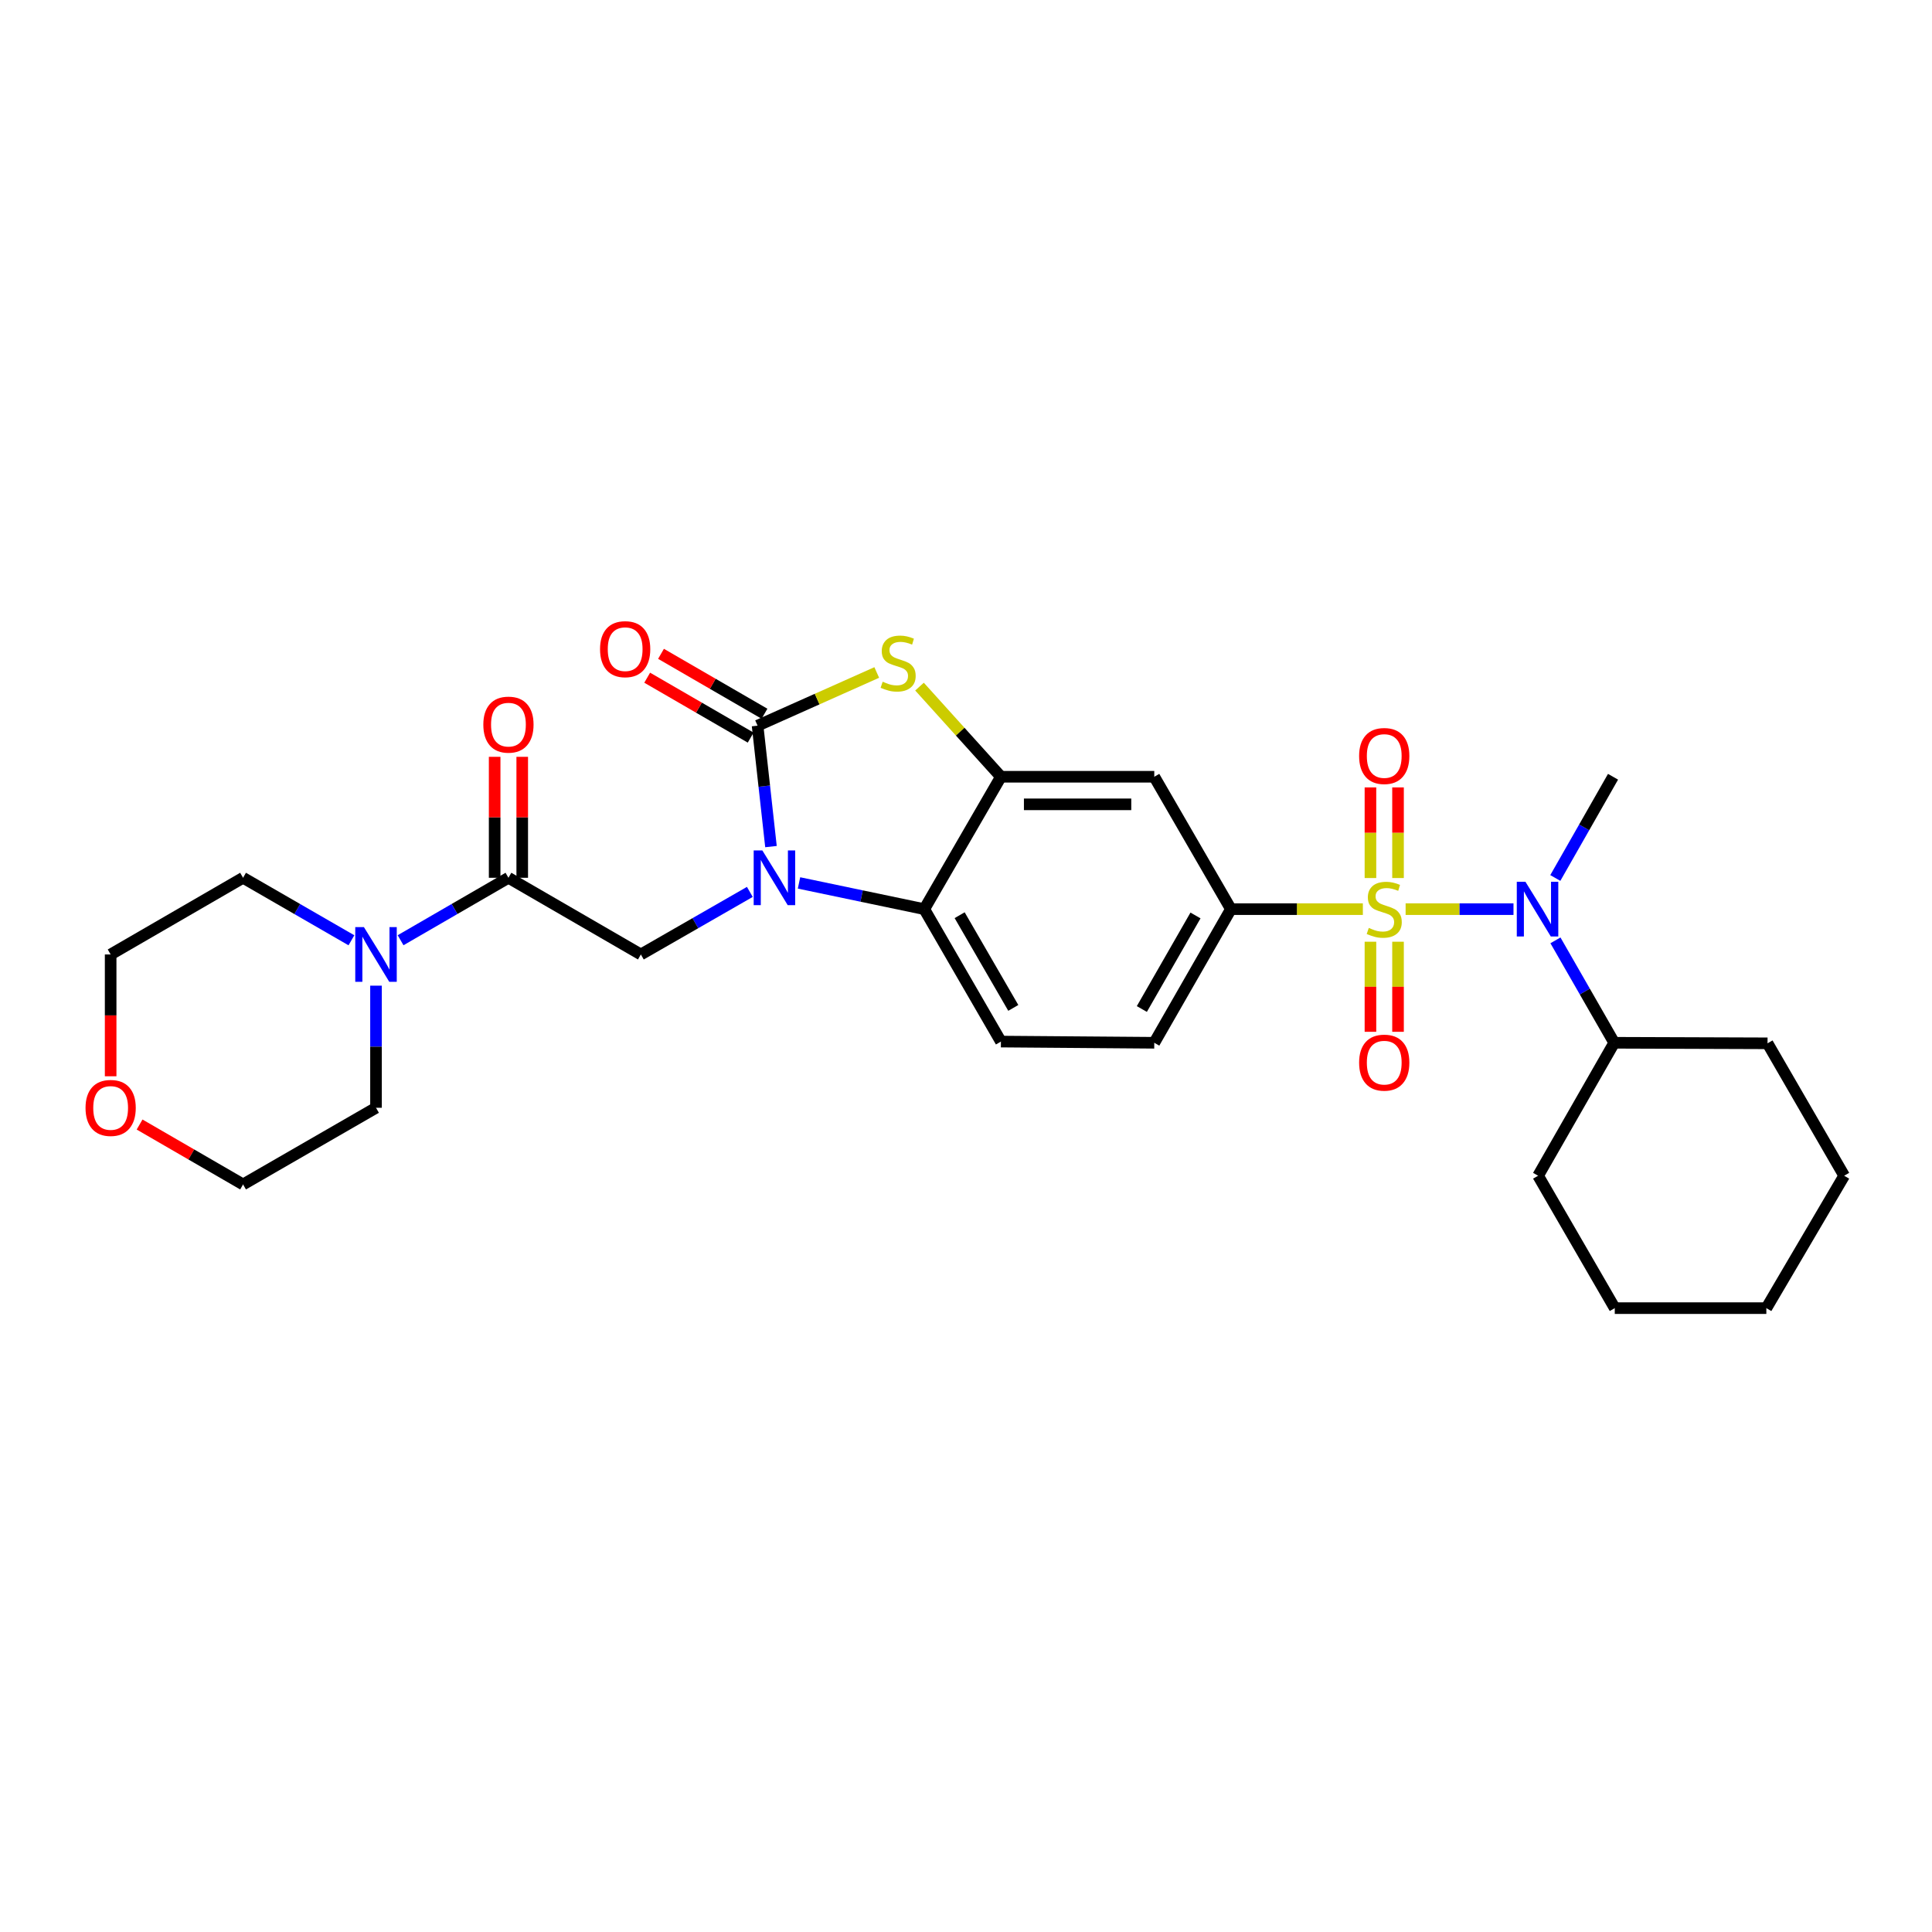 <?xml version='1.0' encoding='iso-8859-1'?>
<svg version='1.1' baseProfile='full'
              xmlns='http://www.w3.org/2000/svg'
                      xmlns:rdkit='http://www.rdkit.org/xml'
                      xmlns:xlink='http://www.w3.org/1999/xlink'
                  xml:space='preserve'
width='1000px' height='1000px' viewBox='0 0 1000 1000'>
<!-- END OF HEADER -->
<rect style='opacity:1.0;fill:#FFFFFF;stroke:none' width='1000' height='1000' x='0' y='0'> </rect>
<path class='bond-5' d='M 705.414,470.572 L 671.267,470.572' style='fill:none;fill-rule:evenodd;stroke:#CCCC00;stroke-width:6px;stroke-linecap:butt;stroke-linejoin:miter;stroke-opacity:1' />
<path class='bond-5' d='M 671.267,470.572 L 637.12,470.572' style='fill:none;fill-rule:evenodd;stroke:#000000;stroke-width:6px;stroke-linecap:butt;stroke-linejoin:miter;stroke-opacity:1' />
<path class='bond-6' d='M 727.542,470.572 L 755.462,470.572' style='fill:none;fill-rule:evenodd;stroke:#CCCC00;stroke-width:6px;stroke-linecap:butt;stroke-linejoin:miter;stroke-opacity:1' />
<path class='bond-6' d='M 755.462,470.572 L 783.382,470.572' style='fill:none;fill-rule:evenodd;stroke:#0000FF;stroke-width:6px;stroke-linecap:butt;stroke-linejoin:miter;stroke-opacity:1' />
<path class='bond-11' d='M 709.34,487.436 L 709.34,510.746' style='fill:none;fill-rule:evenodd;stroke:#CCCC00;stroke-width:6px;stroke-linecap:butt;stroke-linejoin:miter;stroke-opacity:1' />
<path class='bond-11' d='M 709.34,510.746 L 709.34,534.056' style='fill:none;fill-rule:evenodd;stroke:#FF0000;stroke-width:6px;stroke-linecap:butt;stroke-linejoin:miter;stroke-opacity:1' />
<path class='bond-11' d='M 723.616,487.436 L 723.616,510.746' style='fill:none;fill-rule:evenodd;stroke:#CCCC00;stroke-width:6px;stroke-linecap:butt;stroke-linejoin:miter;stroke-opacity:1' />
<path class='bond-11' d='M 723.616,510.746 L 723.616,534.056' style='fill:none;fill-rule:evenodd;stroke:#FF0000;stroke-width:6px;stroke-linecap:butt;stroke-linejoin:miter;stroke-opacity:1' />
<path class='bond-12' d='M 723.616,454.469 L 723.616,431.016' style='fill:none;fill-rule:evenodd;stroke:#CCCC00;stroke-width:6px;stroke-linecap:butt;stroke-linejoin:miter;stroke-opacity:1' />
<path class='bond-12' d='M 723.616,431.016 L 723.616,407.563' style='fill:none;fill-rule:evenodd;stroke:#FF0000;stroke-width:6px;stroke-linecap:butt;stroke-linejoin:miter;stroke-opacity:1' />
<path class='bond-12' d='M 709.34,454.469 L 709.34,431.016' style='fill:none;fill-rule:evenodd;stroke:#CCCC00;stroke-width:6px;stroke-linecap:butt;stroke-linejoin:miter;stroke-opacity:1' />
<path class='bond-12' d='M 709.34,431.016 L 709.34,407.563' style='fill:none;fill-rule:evenodd;stroke:#FF0000;stroke-width:6px;stroke-linecap:butt;stroke-linejoin:miter;stroke-opacity:1' />
<path class='bond-0' d='M 413.566,457 L 445.985,463.786' style='fill:none;fill-rule:evenodd;stroke:#0000FF;stroke-width:6px;stroke-linecap:butt;stroke-linejoin:miter;stroke-opacity:1' />
<path class='bond-0' d='M 445.985,463.786 L 478.403,470.572' style='fill:none;fill-rule:evenodd;stroke:#000000;stroke-width:6px;stroke-linecap:butt;stroke-linejoin:miter;stroke-opacity:1' />
<path class='bond-7' d='M 388.112,461.648 L 359.911,477.84' style='fill:none;fill-rule:evenodd;stroke:#0000FF;stroke-width:6px;stroke-linecap:butt;stroke-linejoin:miter;stroke-opacity:1' />
<path class='bond-7' d='M 359.911,477.84 L 331.71,494.032' style='fill:none;fill-rule:evenodd;stroke:#000000;stroke-width:6px;stroke-linecap:butt;stroke-linejoin:miter;stroke-opacity:1' />
<path class='bond-31' d='M 399.057,438.197 L 395.589,406.901' style='fill:none;fill-rule:evenodd;stroke:#0000FF;stroke-width:6px;stroke-linecap:butt;stroke-linejoin:miter;stroke-opacity:1' />
<path class='bond-31' d='M 395.589,406.901 L 392.121,375.606' style='fill:none;fill-rule:evenodd;stroke:#000000;stroke-width:6px;stroke-linecap:butt;stroke-linejoin:miter;stroke-opacity:1' />
<path class='bond-1' d='M 392.121,375.606 L 422.961,361.841' style='fill:none;fill-rule:evenodd;stroke:#000000;stroke-width:6px;stroke-linecap:butt;stroke-linejoin:miter;stroke-opacity:1' />
<path class='bond-1' d='M 422.961,361.841 L 453.801,348.077' style='fill:none;fill-rule:evenodd;stroke:#CCCC00;stroke-width:6px;stroke-linecap:butt;stroke-linejoin:miter;stroke-opacity:1' />
<path class='bond-14' d='M 395.697,369.428 L 368.917,353.925' style='fill:none;fill-rule:evenodd;stroke:#000000;stroke-width:6px;stroke-linecap:butt;stroke-linejoin:miter;stroke-opacity:1' />
<path class='bond-14' d='M 368.917,353.925 L 342.137,338.421' style='fill:none;fill-rule:evenodd;stroke:#FF0000;stroke-width:6px;stroke-linecap:butt;stroke-linejoin:miter;stroke-opacity:1' />
<path class='bond-14' d='M 388.545,381.783 L 361.764,366.279' style='fill:none;fill-rule:evenodd;stroke:#000000;stroke-width:6px;stroke-linecap:butt;stroke-linejoin:miter;stroke-opacity:1' />
<path class='bond-14' d='M 361.764,366.279 L 334.984,350.776' style='fill:none;fill-rule:evenodd;stroke:#FF0000;stroke-width:6px;stroke-linecap:butt;stroke-linejoin:miter;stroke-opacity:1' />
<path class='bond-2' d='M 475.937,355.388 L 497.006,378.718' style='fill:none;fill-rule:evenodd;stroke:#CCCC00;stroke-width:6px;stroke-linecap:butt;stroke-linejoin:miter;stroke-opacity:1' />
<path class='bond-2' d='M 497.006,378.718 L 518.074,402.048' style='fill:none;fill-rule:evenodd;stroke:#000000;stroke-width:6px;stroke-linecap:butt;stroke-linejoin:miter;stroke-opacity:1' />
<path class='bond-3' d='M 518.074,402.048 L 597.449,402.048' style='fill:none;fill-rule:evenodd;stroke:#000000;stroke-width:6px;stroke-linecap:butt;stroke-linejoin:miter;stroke-opacity:1' />
<path class='bond-3' d='M 529.981,416.324 L 585.542,416.324' style='fill:none;fill-rule:evenodd;stroke:#000000;stroke-width:6px;stroke-linecap:butt;stroke-linejoin:miter;stroke-opacity:1' />
<path class='bond-29' d='M 518.074,402.048 L 478.403,470.572' style='fill:none;fill-rule:evenodd;stroke:#000000;stroke-width:6px;stroke-linecap:butt;stroke-linejoin:miter;stroke-opacity:1' />
<path class='bond-4' d='M 478.403,470.572 L 518.074,539.121' style='fill:none;fill-rule:evenodd;stroke:#000000;stroke-width:6px;stroke-linecap:butt;stroke-linejoin:miter;stroke-opacity:1' />
<path class='bond-4' d='M 496.71,473.704 L 524.48,521.688' style='fill:none;fill-rule:evenodd;stroke:#000000;stroke-width:6px;stroke-linecap:butt;stroke-linejoin:miter;stroke-opacity:1' />
<path class='bond-9' d='M 637.12,470.572 L 597.449,402.048' style='fill:none;fill-rule:evenodd;stroke:#000000;stroke-width:6px;stroke-linecap:butt;stroke-linejoin:miter;stroke-opacity:1' />
<path class='bond-15' d='M 637.12,470.572 L 597.449,539.739' style='fill:none;fill-rule:evenodd;stroke:#000000;stroke-width:6px;stroke-linecap:butt;stroke-linejoin:miter;stroke-opacity:1' />
<path class='bond-15' d='M 618.786,473.845 L 591.016,522.261' style='fill:none;fill-rule:evenodd;stroke:#000000;stroke-width:6px;stroke-linecap:butt;stroke-linejoin:miter;stroke-opacity:1' />
<path class='bond-17' d='M 805.097,486.726 L 820.307,513.233' style='fill:none;fill-rule:evenodd;stroke:#0000FF;stroke-width:6px;stroke-linecap:butt;stroke-linejoin:miter;stroke-opacity:1' />
<path class='bond-17' d='M 820.307,513.233 L 835.516,539.739' style='fill:none;fill-rule:evenodd;stroke:#000000;stroke-width:6px;stroke-linecap:butt;stroke-linejoin:miter;stroke-opacity:1' />
<path class='bond-19' d='M 805.028,454.44 L 819.967,428.244' style='fill:none;fill-rule:evenodd;stroke:#0000FF;stroke-width:6px;stroke-linecap:butt;stroke-linejoin:miter;stroke-opacity:1' />
<path class='bond-19' d='M 819.967,428.244 L 834.905,402.048' style='fill:none;fill-rule:evenodd;stroke:#000000;stroke-width:6px;stroke-linecap:butt;stroke-linejoin:miter;stroke-opacity:1' />
<path class='bond-8' d='M 331.71,494.032 L 263.169,454.337' style='fill:none;fill-rule:evenodd;stroke:#000000;stroke-width:6px;stroke-linecap:butt;stroke-linejoin:miter;stroke-opacity:1' />
<path class='bond-10' d='M 263.169,454.337 L 235.255,470.502' style='fill:none;fill-rule:evenodd;stroke:#000000;stroke-width:6px;stroke-linecap:butt;stroke-linejoin:miter;stroke-opacity:1' />
<path class='bond-10' d='M 235.255,470.502 L 207.341,486.666' style='fill:none;fill-rule:evenodd;stroke:#0000FF;stroke-width:6px;stroke-linecap:butt;stroke-linejoin:miter;stroke-opacity:1' />
<path class='bond-16' d='M 270.307,454.337 L 270.307,423.034' style='fill:none;fill-rule:evenodd;stroke:#000000;stroke-width:6px;stroke-linecap:butt;stroke-linejoin:miter;stroke-opacity:1' />
<path class='bond-16' d='M 270.307,423.034 L 270.307,391.731' style='fill:none;fill-rule:evenodd;stroke:#FF0000;stroke-width:6px;stroke-linecap:butt;stroke-linejoin:miter;stroke-opacity:1' />
<path class='bond-16' d='M 256.032,454.337 L 256.032,423.034' style='fill:none;fill-rule:evenodd;stroke:#000000;stroke-width:6px;stroke-linecap:butt;stroke-linejoin:miter;stroke-opacity:1' />
<path class='bond-16' d='M 256.032,423.034 L 256.032,391.731' style='fill:none;fill-rule:evenodd;stroke:#FF0000;stroke-width:6px;stroke-linecap:butt;stroke-linejoin:miter;stroke-opacity:1' />
<path class='bond-20' d='M 181.895,486.691 L 153.853,470.514' style='fill:none;fill-rule:evenodd;stroke:#0000FF;stroke-width:6px;stroke-linecap:butt;stroke-linejoin:miter;stroke-opacity:1' />
<path class='bond-20' d='M 153.853,470.514 L 125.811,454.337' style='fill:none;fill-rule:evenodd;stroke:#000000;stroke-width:6px;stroke-linecap:butt;stroke-linejoin:miter;stroke-opacity:1' />
<path class='bond-21' d='M 194.621,510.176 L 194.621,541.78' style='fill:none;fill-rule:evenodd;stroke:#0000FF;stroke-width:6px;stroke-linecap:butt;stroke-linejoin:miter;stroke-opacity:1' />
<path class='bond-21' d='M 194.621,541.78 L 194.621,573.383' style='fill:none;fill-rule:evenodd;stroke:#000000;stroke-width:6px;stroke-linecap:butt;stroke-linejoin:miter;stroke-opacity:1' />
<path class='bond-13' d='M 518.074,539.121 L 597.449,539.739' style='fill:none;fill-rule:evenodd;stroke:#000000;stroke-width:6px;stroke-linecap:butt;stroke-linejoin:miter;stroke-opacity:1' />
<path class='bond-24' d='M 835.516,539.739 L 914.874,540.017' style='fill:none;fill-rule:evenodd;stroke:#000000;stroke-width:6px;stroke-linecap:butt;stroke-linejoin:miter;stroke-opacity:1' />
<path class='bond-25' d='M 835.516,539.739 L 796.122,608.557' style='fill:none;fill-rule:evenodd;stroke:#000000;stroke-width:6px;stroke-linecap:butt;stroke-linejoin:miter;stroke-opacity:1' />
<path class='bond-18' d='M 72.251,582.055 L 99.031,597.559' style='fill:none;fill-rule:evenodd;stroke:#FF0000;stroke-width:6px;stroke-linecap:butt;stroke-linejoin:miter;stroke-opacity:1' />
<path class='bond-18' d='M 99.031,597.559 L 125.811,613.062' style='fill:none;fill-rule:evenodd;stroke:#000000;stroke-width:6px;stroke-linecap:butt;stroke-linejoin:miter;stroke-opacity:1' />
<path class='bond-32' d='M 57.271,557.079 L 57.271,525.556' style='fill:none;fill-rule:evenodd;stroke:#FF0000;stroke-width:6px;stroke-linecap:butt;stroke-linejoin:miter;stroke-opacity:1' />
<path class='bond-32' d='M 57.271,525.556 L 57.271,494.032' style='fill:none;fill-rule:evenodd;stroke:#000000;stroke-width:6px;stroke-linecap:butt;stroke-linejoin:miter;stroke-opacity:1' />
<path class='bond-22' d='M 125.811,454.337 L 57.271,494.032' style='fill:none;fill-rule:evenodd;stroke:#000000;stroke-width:6px;stroke-linecap:butt;stroke-linejoin:miter;stroke-opacity:1' />
<path class='bond-23' d='M 194.621,573.383 L 125.811,613.062' style='fill:none;fill-rule:evenodd;stroke:#000000;stroke-width:6px;stroke-linecap:butt;stroke-linejoin:miter;stroke-opacity:1' />
<path class='bond-27' d='M 914.874,540.017 L 954.545,608.557' style='fill:none;fill-rule:evenodd;stroke:#000000;stroke-width:6px;stroke-linecap:butt;stroke-linejoin:miter;stroke-opacity:1' />
<path class='bond-26' d='M 796.122,608.557 L 835.801,677.09' style='fill:none;fill-rule:evenodd;stroke:#000000;stroke-width:6px;stroke-linecap:butt;stroke-linejoin:miter;stroke-opacity:1' />
<path class='bond-28' d='M 835.801,677.09 L 914.256,677.09' style='fill:none;fill-rule:evenodd;stroke:#000000;stroke-width:6px;stroke-linecap:butt;stroke-linejoin:miter;stroke-opacity:1' />
<path class='bond-30' d='M 954.545,608.557 L 914.256,677.09' style='fill:none;fill-rule:evenodd;stroke:#000000;stroke-width:6px;stroke-linecap:butt;stroke-linejoin:miter;stroke-opacity:1' />
<path  class='atom-0' d='M 708.478 480.292
Q 708.798 480.412, 710.118 480.972
Q 711.438 481.532, 712.878 481.892
Q 714.358 482.212, 715.798 482.212
Q 718.478 482.212, 720.038 480.932
Q 721.598 479.612, 721.598 477.332
Q 721.598 475.772, 720.798 474.812
Q 720.038 473.852, 718.838 473.332
Q 717.638 472.812, 715.638 472.212
Q 713.118 471.452, 711.598 470.732
Q 710.118 470.012, 709.038 468.492
Q 707.998 466.972, 707.998 464.412
Q 707.998 460.852, 710.398 458.652
Q 712.838 456.452, 717.638 456.452
Q 720.918 456.452, 724.638 458.012
L 723.718 461.092
Q 720.318 459.692, 717.758 459.692
Q 714.998 459.692, 713.478 460.852
Q 711.958 461.972, 711.998 463.932
Q 711.998 465.452, 712.758 466.372
Q 713.558 467.292, 714.678 467.812
Q 715.838 468.332, 717.758 468.932
Q 720.318 469.732, 721.838 470.532
Q 723.358 471.332, 724.438 472.972
Q 725.558 474.572, 725.558 477.332
Q 725.558 481.252, 722.918 483.372
Q 720.318 485.452, 715.958 485.452
Q 713.438 485.452, 711.518 484.892
Q 709.638 484.372, 707.398 483.452
L 708.478 480.292
' fill='#CCCC00'/>
<path  class='atom-1' d='M 394.585 440.177
L 403.865 455.177
Q 404.785 456.657, 406.265 459.337
Q 407.745 462.017, 407.825 462.177
L 407.825 440.177
L 411.585 440.177
L 411.585 468.497
L 407.705 468.497
L 397.745 452.097
Q 396.585 450.177, 395.345 447.977
Q 394.145 445.777, 393.785 445.097
L 393.785 468.497
L 390.105 468.497
L 390.105 440.177
L 394.585 440.177
' fill='#0000FF'/>
<path  class='atom-3' d='M 456.873 352.856
Q 457.193 352.976, 458.513 353.536
Q 459.833 354.096, 461.273 354.456
Q 462.753 354.776, 464.193 354.776
Q 466.873 354.776, 468.433 353.496
Q 469.993 352.176, 469.993 349.896
Q 469.993 348.336, 469.193 347.376
Q 468.433 346.416, 467.233 345.896
Q 466.033 345.376, 464.033 344.776
Q 461.513 344.016, 459.993 343.296
Q 458.513 342.576, 457.433 341.056
Q 456.393 339.536, 456.393 336.976
Q 456.393 333.416, 458.793 331.216
Q 461.233 329.016, 466.033 329.016
Q 469.313 329.016, 473.033 330.576
L 472.113 333.656
Q 468.713 332.256, 466.153 332.256
Q 463.393 332.256, 461.873 333.416
Q 460.353 334.536, 460.393 336.496
Q 460.393 338.016, 461.153 338.936
Q 461.953 339.856, 463.073 340.376
Q 464.233 340.896, 466.153 341.496
Q 468.713 342.296, 470.233 343.096
Q 471.753 343.896, 472.833 345.536
Q 473.953 347.136, 473.953 349.896
Q 473.953 353.816, 471.313 355.936
Q 468.713 358.016, 464.353 358.016
Q 461.833 358.016, 459.913 357.456
Q 458.033 356.936, 455.793 356.016
L 456.873 352.856
' fill='#CCCC00'/>
<path  class='atom-7' d='M 789.569 456.412
L 798.849 471.412
Q 799.769 472.892, 801.249 475.572
Q 802.729 478.252, 802.809 478.412
L 802.809 456.412
L 806.569 456.412
L 806.569 484.732
L 802.689 484.732
L 792.729 468.332
Q 791.569 466.412, 790.329 464.212
Q 789.129 462.012, 788.769 461.332
L 788.769 484.732
L 785.089 484.732
L 785.089 456.412
L 789.569 456.412
' fill='#0000FF'/>
<path  class='atom-11' d='M 188.361 479.872
L 197.641 494.872
Q 198.561 496.352, 200.041 499.032
Q 201.521 501.712, 201.601 501.872
L 201.601 479.872
L 205.361 479.872
L 205.361 508.192
L 201.481 508.192
L 191.521 491.792
Q 190.361 489.872, 189.121 487.672
Q 187.921 485.472, 187.561 484.792
L 187.561 508.192
L 183.881 508.192
L 183.881 479.872
L 188.361 479.872
' fill='#0000FF'/>
<path  class='atom-12' d='M 703.478 550.019
Q 703.478 543.219, 706.838 539.419
Q 710.198 535.619, 716.478 535.619
Q 722.758 535.619, 726.118 539.419
Q 729.478 543.219, 729.478 550.019
Q 729.478 556.899, 726.078 560.819
Q 722.678 564.699, 716.478 564.699
Q 710.238 564.699, 706.838 560.819
Q 703.478 556.939, 703.478 550.019
M 716.478 561.499
Q 720.798 561.499, 723.118 558.619
Q 725.478 555.699, 725.478 550.019
Q 725.478 544.459, 723.118 541.659
Q 720.798 538.819, 716.478 538.819
Q 712.158 538.819, 709.798 541.619
Q 707.478 544.419, 707.478 550.019
Q 707.478 555.739, 709.798 558.619
Q 712.158 561.499, 716.478 561.499
' fill='#FF0000'/>
<path  class='atom-13' d='M 703.478 391.302
Q 703.478 384.502, 706.838 380.702
Q 710.198 376.902, 716.478 376.902
Q 722.758 376.902, 726.118 380.702
Q 729.478 384.502, 729.478 391.302
Q 729.478 398.182, 726.078 402.102
Q 722.678 405.982, 716.478 405.982
Q 710.238 405.982, 706.838 402.102
Q 703.478 398.222, 703.478 391.302
M 716.478 402.782
Q 720.798 402.782, 723.118 399.902
Q 725.478 396.982, 725.478 391.302
Q 725.478 385.742, 723.118 382.942
Q 720.798 380.102, 716.478 380.102
Q 712.158 380.102, 709.798 382.902
Q 707.478 385.702, 707.478 391.302
Q 707.478 397.022, 709.798 399.902
Q 712.158 402.782, 716.478 402.782
' fill='#FF0000'/>
<path  class='atom-15' d='M 310.581 336.006
Q 310.581 329.206, 313.941 325.406
Q 317.301 321.606, 323.581 321.606
Q 329.861 321.606, 333.221 325.406
Q 336.581 329.206, 336.581 336.006
Q 336.581 342.886, 333.181 346.806
Q 329.781 350.686, 323.581 350.686
Q 317.341 350.686, 313.941 346.806
Q 310.581 342.926, 310.581 336.006
M 323.581 347.486
Q 327.901 347.486, 330.221 344.606
Q 332.581 341.686, 332.581 336.006
Q 332.581 330.446, 330.221 327.646
Q 327.901 324.806, 323.581 324.806
Q 319.261 324.806, 316.901 327.606
Q 314.581 330.406, 314.581 336.006
Q 314.581 341.726, 316.901 344.606
Q 319.261 347.486, 323.581 347.486
' fill='#FF0000'/>
<path  class='atom-17' d='M 250.169 375.067
Q 250.169 368.267, 253.529 364.467
Q 256.889 360.667, 263.169 360.667
Q 269.449 360.667, 272.809 364.467
Q 276.169 368.267, 276.169 375.067
Q 276.169 381.947, 272.769 385.867
Q 269.369 389.747, 263.169 389.747
Q 256.929 389.747, 253.529 385.867
Q 250.169 381.987, 250.169 375.067
M 263.169 386.547
Q 267.489 386.547, 269.809 383.667
Q 272.169 380.747, 272.169 375.067
Q 272.169 369.507, 269.809 366.707
Q 267.489 363.867, 263.169 363.867
Q 258.849 363.867, 256.489 366.667
Q 254.169 369.467, 254.169 375.067
Q 254.169 380.787, 256.489 383.667
Q 258.849 386.547, 263.169 386.547
' fill='#FF0000'/>
<path  class='atom-19' d='M 44.271 573.463
Q 44.271 566.663, 47.631 562.863
Q 50.991 559.063, 57.271 559.063
Q 63.551 559.063, 66.911 562.863
Q 70.271 566.663, 70.271 573.463
Q 70.271 580.343, 66.871 584.263
Q 63.471 588.143, 57.271 588.143
Q 51.031 588.143, 47.631 584.263
Q 44.271 580.383, 44.271 573.463
M 57.271 584.943
Q 61.591 584.943, 63.911 582.063
Q 66.271 579.143, 66.271 573.463
Q 66.271 567.903, 63.911 565.103
Q 61.591 562.263, 57.271 562.263
Q 52.951 562.263, 50.591 565.063
Q 48.271 567.863, 48.271 573.463
Q 48.271 579.183, 50.591 582.063
Q 52.951 584.943, 57.271 584.943
' fill='#FF0000'/>
</svg>
